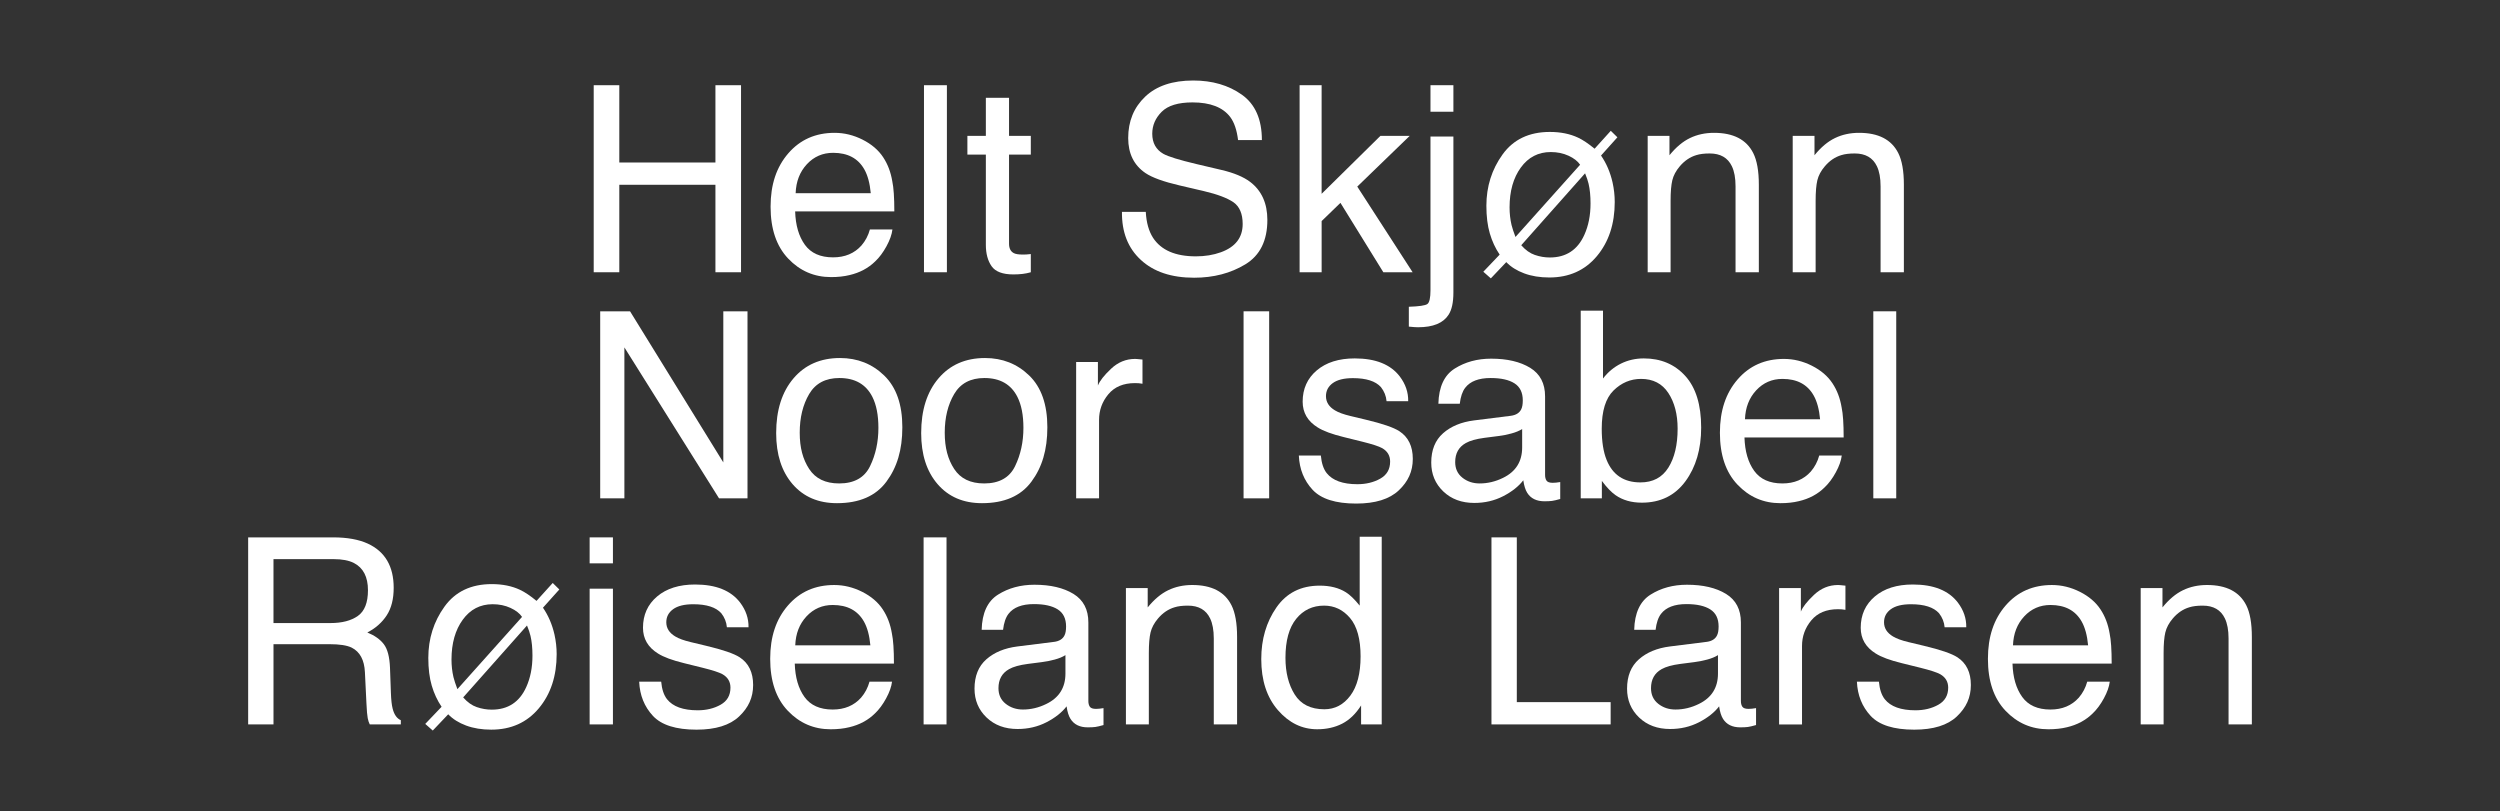 <?xml version="1.0" encoding="UTF-8"?><svg id="Layer_1" xmlns="http://www.w3.org/2000/svg" viewBox="0 0 2821.08 915.19"><rect x="0" y="0" width="2821.08" height="915.19" fill="#333333" stroke="none"/><defs><style>.cls-1{fill:#fff;}</style></defs><path class="cls-1" d="M669.96,96.16h28.88v87.21h108.48V96.16h28.88v211.06h-28.88v-98.71h-108.48v98.71h-28.88V96.16Z"/><path class="cls-1" d="M973.34,157.58c10.18,5.12,17.94,11.76,23.28,19.9,5.14,7.76,8.57,16.81,10.28,27.15,1.52,7.09,2.29,18.39,2.29,33.91h-111.92c.48,15.66,4.14,28.22,10.98,37.68,6.84,9.46,17.44,14.19,31.79,14.19,13.4,0,24.09-4.47,32.08-13.42,4.47-5.19,7.63-11.21,9.5-18.04h25.43c-.67,5.65-2.9,11.95-6.68,18.89-3.78,6.95-8,12.62-12.66,17.03-7.8,7.66-17.45,12.83-28.95,15.52-6.18,1.53-13.17,2.3-20.96,2.3-19.04,0-35.17-6.97-48.4-20.91-13.23-13.94-19.85-33.45-19.85-58.55s6.66-44.78,19.99-60.2c13.33-15.42,30.75-23.13,52.26-23.13,10.85,0,21.37,2.56,31.56,7.69Zm9.26,60.42c-1.05-11.21-3.47-20.16-7.27-26.87-7.03-12.45-18.76-18.68-35.19-18.68-11.78,0-21.65,4.29-29.63,12.86-7.98,8.57-12.21,19.47-12.68,32.69h84.77Z"/><path class="cls-1" d="M1042.65,96.16h25.86v211.06h-25.86V96.16Z"/><path class="cls-1" d="M1112.48,110.38h26.15v42.96h24.57v21.12h-24.57v100.43c0,5.37,1.82,8.96,5.46,10.78,2.01,1.06,5.36,1.58,10.06,1.58,1.24,0,2.59-.03,4.02-.09s3.11-.22,5.03-.48v20.55c-2.97,.86-6.06,1.48-9.27,1.87-3.21,.38-6.68,.57-10.42,.57-12.07,0-20.26-3.09-24.57-9.27s-6.47-14.2-6.47-24.07v-101.87h-20.83v-21.12h20.83v-42.96Z"/><path class="cls-1" d="M1292.94,239.12c.65,11.97,3.37,21.7,8.16,29.17,9.13,13.99,25.24,20.98,48.3,20.98,10.33,0,19.74-1.53,28.23-4.6,16.42-5.94,24.64-16.57,24.64-31.9,0-11.49-3.48-19.68-10.44-24.57-7.05-4.79-18.09-8.96-33.13-12.5l-27.7-6.47c-18.09-4.21-30.9-8.86-38.42-13.94-12.99-8.81-19.49-21.98-19.49-39.51,0-18.97,6.38-34.53,19.15-46.69,12.77-12.16,30.85-18.25,54.25-18.25,21.53,0,39.82,5.34,54.88,16.02,15.05,10.68,22.58,27.75,22.58,51.22h-26.87c-1.38-11.3-4.32-19.97-8.82-26.01-8.36-11.01-22.55-16.52-42.56-16.52-16.16,0-27.78,3.54-34.85,10.63-7.07,7.09-10.61,15.33-10.61,24.71,0,10.34,4.18,17.91,12.53,22.7,5.47,3.07,17.87,6.9,37.17,11.49l28.68,6.75c13.83,3.26,24.5,7.71,32.02,13.36,12.99,9.87,19.49,24.19,19.49,42.96,0,23.37-8.29,40.09-24.87,50.14-16.58,10.06-35.85,15.09-57.8,15.09-25.6,0-45.63-6.7-60.11-20.11-14.49-13.31-21.58-31.37-21.3-54.17h26.87Z"/><path class="cls-1" d="M1466.5,96.16h24.86v122.54l66.32-65.36h33.04l-59.14,57.21,62.46,96.66h-33.04l-48.4-78.3-21.23,20.55v57.76h-24.86V96.16Z"/><path class="cls-1" d="M1589.77,346.16c11.59-.38,18.56-1.41,20.91-3.09,2.35-1.68,3.52-6.92,3.52-15.73V154.06h25.86v176c0,11.21-1.82,19.59-5.46,25.14-6.04,9.39-17.48,14.08-34.34,14.08-1.25,0-2.56-.05-3.95-.14-1.39-.1-3.57-.29-6.54-.57v-22.41Zm50.29-220.11h-25.86v-29.88h25.86v29.88Z"/><path class="cls-1" d="M1673.83,306.64l18.44-19.32c-4.81-7.08-8.51-15.03-11.1-23.84-2.6-8.81-3.89-19.24-3.89-31.31,0-21.73,6.1-41.04,18.3-57.94,12.2-16.9,29.97-25.35,53.31-25.35,12.15,0,22.81,2.17,31.97,6.5,5.4,2.54,11.57,6.69,18.52,12.43l18.28-20.21,7.46,7.32-18.47,20.59c6.07,8.81,10.4,18.91,13,30.31,1.64,7.37,2.46,14.75,2.46,22.12,0,24.71-6.72,45.08-20.16,61.12-13.44,16.04-31.32,24.06-53.65,24.06-10.63,0-20.11-1.55-28.42-4.66-8.31-3.1-15.03-7.33-20.15-12.68l-17.42,18.34-8.48-7.47Zm96.13-130.92c-6-2.76-12.69-4.14-20.04-4.14-14.04,0-25.3,5.83-33.77,17.48-8.47,11.66-12.71,26.64-12.71,44.96,0,6.91,.74,13.53,2.22,19.86,.89,3.55,2.37,8.06,4.44,13.53l72.95-81.52c-2.71-4.02-7.07-7.41-13.08-10.17Zm-37.93,111.98c5.52,1.9,11.14,2.85,16.86,2.85,18.31,0,31.29-8.52,38.95-25.57,4.65-10.25,6.97-22.03,6.97-35.35,0-8.62-.73-16.04-2.2-22.27-.78-3.35-2.1-7.28-3.96-11.78l-72.03,81.15c4.75,5.42,9.88,9.08,15.41,10.98Z"/><path class="cls-1" d="M1859.31,153.34h24.57v21.84c7.28-9,14.99-15.47,23.13-19.4,8.14-3.93,17.19-5.89,27.15-5.89,21.84,0,36.59,7.61,44.25,22.84,4.21,8.33,6.32,20.26,6.32,35.78v98.71h-26.29v-96.98c0-9.39-1.39-16.95-4.17-22.7-4.6-9.58-12.93-14.37-25-14.37-6.13,0-11.16,.62-15.09,1.87-7.09,2.11-13.31,6.32-18.68,12.64-4.31,5.08-7.11,10.32-8.41,15.73-1.29,5.41-1.94,13.15-1.94,23.2v80.6h-25.86V153.34Z"/><path class="cls-1" d="M2022.96,153.34h24.57v21.84c7.28-9,14.99-15.47,23.13-19.4,8.14-3.93,17.19-5.89,27.16-5.89,21.84,0,36.59,7.61,44.25,22.84,4.21,8.33,6.32,20.26,6.32,35.78v98.71h-26.29v-96.98c0-9.39-1.39-16.95-4.17-22.7-4.6-9.58-12.93-14.37-25-14.37-6.13,0-11.16,.62-15.09,1.87-7.09,2.11-13.32,6.32-18.68,12.64-4.31,5.08-7.11,10.32-8.41,15.73-1.29,5.41-1.94,13.15-1.94,23.2v80.6h-25.86V153.34Z"/><path class="cls-1" d="M677.28,351.28h33.68l105.25,170.53v-170.53h27.3v211.06h-32.12l-106.81-170.33v170.33h-27.3v-211.06Z"/><path class="cls-1" d="M997.83,423.82c13.6,13.21,20.4,32.63,20.4,58.28s-5.99,45.27-17.98,61.44c-11.98,16.17-30.58,24.26-55.78,24.26-21.02,0-37.71-7.15-50.08-21.46s-18.54-33.52-18.54-57.64c0-25.84,6.51-46.41,19.54-61.73,13.03-15.31,30.53-22.97,52.5-22.97,19.69,0,36.33,6.6,49.93,19.81Zm-16.06,102.27c6.3-12.96,9.45-27.39,9.45-43.27,0-14.35-2.27-26.02-6.82-35.01-7.2-14.16-19.6-21.24-37.22-21.24-15.63,0-26.99,6.03-34.1,18.08-7.1,12.05-10.65,26.6-10.65,43.62s3.55,29.99,10.65,40.9c7.1,10.91,18.37,16.36,33.81,16.36,16.95,0,28.58-6.48,34.88-19.44Z"/><path class="cls-1" d="M1161.47,423.82c13.6,13.21,20.4,32.63,20.4,58.28s-5.99,45.27-17.98,61.44c-11.98,16.17-30.58,24.26-55.78,24.26-21.02,0-37.71-7.15-50.08-21.46s-18.55-33.52-18.55-57.64c0-25.84,6.51-46.41,19.54-61.73,13.03-15.31,30.53-22.97,52.5-22.97,19.69,0,36.33,6.6,49.93,19.81Zm-16.06,102.27c6.3-12.96,9.45-27.39,9.45-43.27,0-14.35-2.27-26.02-6.82-35.01-7.2-14.16-19.61-21.24-37.22-21.24-15.63,0-26.99,6.03-34.1,18.08-7.1,12.05-10.65,26.6-10.65,43.62s3.55,29.99,10.65,40.9c7.1,10.91,18.37,16.36,33.81,16.36,16.95,0,28.58-6.48,34.88-19.44Z"/><path class="cls-1" d="M1214.35,408.46h24.57v26.58c2.01-5.17,6.94-11.47,14.8-18.89,7.85-7.42,16.9-11.14,27.16-11.14,.48,0,1.29,.05,2.44,.14,1.15,.1,3.11,.29,5.89,.57v27.3c-1.53-.29-2.95-.48-4.24-.57-1.29-.09-2.71-.14-4.24-.14-13.03,0-23.04,4.19-30.03,12.57-6.99,8.38-10.49,18.03-10.49,28.95v88.5h-25.86v-153.88Z"/><path class="cls-1" d="M1403.28,351.28h28.88v211.06h-28.88v-211.06Z"/><path class="cls-1" d="M1490.49,514.06c.78,8.62,2.98,15.23,6.6,19.83,6.65,8.33,18.18,12.5,34.61,12.5,9.77,0,18.38-2.08,25.81-6.25,7.43-4.17,11.15-10.61,11.15-19.32,0-6.61-2.97-11.64-8.91-15.09-3.8-2.11-11.29-4.55-22.49-7.33l-20.88-5.17c-13.33-3.26-23.17-6.9-29.49-10.92-11.29-6.99-16.94-16.67-16.94-29.02,0-14.56,5.31-26.34,15.94-35.34,10.63-9,24.92-13.51,42.88-13.51,23.49,0,40.43,6.8,50.81,20.4,6.5,8.62,9.66,17.91,9.47,27.87h-24.42c-.49-5.81-2.6-11.1-6.32-15.86-6.08-6.76-16.62-10.15-31.62-10.15-10,0-17.58,1.86-22.72,5.58s-7.72,8.64-7.72,14.75c0,6.68,3.38,12.03,10.15,16.04,3.9,2.39,9.66,4.49,17.27,6.31l17.42,4.17c18.93,4.5,31.62,8.86,38.06,13.08,10.06,6.61,15.09,17,15.09,31.18s-5.26,25.53-15.78,35.49c-10.52,9.96-26.55,14.94-48.08,14.94-23.18,0-39.59-5.2-49.24-15.59-9.65-10.39-14.81-23.25-15.49-38.58h24.86Z"/><path class="cls-1" d="M1704.72,469.21c5.94-.76,9.91-3.25,11.92-7.46,1.15-2.31,1.72-5.62,1.72-9.95,0-8.84-3.13-15.26-9.39-19.25-6.26-3.99-15.22-5.98-26.88-5.98-13.48,0-23.04,3.66-28.68,10.97-3.15,4.05-5.21,10.06-6.16,18.05h-24.14c.48-19.02,6.62-32.25,18.44-39.7,11.82-7.44,25.52-11.17,41.11-11.17,18.08,0,32.77,3.45,44.06,10.34,11.19,6.9,16.79,17.62,16.79,32.19v88.65c0,2.68,.55,4.84,1.65,6.46,1.1,1.62,3.42,2.44,6.97,2.44,1.15,0,2.44-.07,3.88-.21s2.97-.36,4.6-.64v19.11c-4.02,1.15-7.09,1.87-9.2,2.16-2.11,.29-4.98,.43-8.62,.43-8.91,0-15.37-3.16-19.4-9.48-2.11-3.35-3.59-8.09-4.45-14.22-5.27,6.9-12.84,12.88-22.7,17.96-9.87,5.07-20.74,7.61-32.61,7.61-14.27,0-25.93-4.33-34.99-12.99-9.05-8.66-13.58-19.49-13.58-32.5,0-14.25,4.45-25.3,13.36-33.15s20.59-12.68,35.06-14.5l41.24-5.17Zm-54.46,69.87c5.46,4.3,11.93,6.45,19.4,6.45,9.1,0,17.91-2.1,26.44-6.31,14.37-6.98,21.55-18.41,21.55-34.29v-20.8c-3.16,2.02-7.22,3.7-12.19,5.04-4.97,1.35-9.85,2.31-14.62,2.88l-15.63,2.01c-9.37,1.24-16.41,3.2-21.13,5.88-8,4.49-12,11.66-12,21.5,0,7.45,2.73,13.33,8.19,17.63Z"/><path class="cls-1" d="M1783.74,350.56h25.14v76.58c5.67-7.38,12.45-13,20.34-16.88,7.88-3.88,16.44-5.82,25.68-5.82,19.23,0,34.83,6.59,46.8,19.76,11.97,13.17,17.96,32.59,17.96,58.26,0,24.33-5.92,44.54-17.74,60.63s-28.22,24.14-49.18,24.14c-11.73,0-21.63-2.83-29.71-8.48-4.81-3.35-9.95-8.71-15.43-16.09v19.68h-23.85v-211.78Zm98.89,177.15c6.97-11.11,10.45-25.77,10.45-43.97,0-16.19-3.48-29.6-10.45-40.23-6.97-10.63-17.23-15.95-30.78-15.95-11.82,0-22.18,4.36-31.07,13.07-8.89,8.72-13.33,23.08-13.33,43.1,0,14.46,1.83,26.2,5.48,35.2,6.82,16.95,19.56,25.43,38.2,25.43,14.03,0,24.53-5.55,31.5-16.67Z"/><path class="cls-1" d="M2044.59,412.7c10.18,5.12,17.94,11.76,23.28,19.9,5.14,7.76,8.57,16.81,10.28,27.15,1.52,7.09,2.29,18.39,2.29,33.91h-111.92c.48,15.66,4.14,28.22,10.98,37.68,6.84,9.46,17.44,14.19,31.79,14.19,13.4,0,24.09-4.47,32.08-13.42,4.47-5.19,7.63-11.21,9.5-18.04h25.43c-.67,5.65-2.9,11.95-6.68,18.89-3.78,6.95-8,12.62-12.66,17.03-7.8,7.66-17.45,12.83-28.95,15.52-6.18,1.53-13.17,2.3-20.96,2.3-19.04,0-35.17-6.97-48.4-20.91-13.23-13.94-19.85-33.45-19.85-58.55s6.66-44.78,19.99-60.2c13.33-15.42,30.75-23.13,52.26-23.13,10.85,0,21.37,2.56,31.56,7.69Zm9.26,60.42c-1.05-11.21-3.47-20.16-7.27-26.87-7.03-12.45-18.76-18.68-35.19-18.68-11.78,0-21.65,4.29-29.63,12.86-7.98,8.57-12.21,19.47-12.68,32.69h84.77Z"/><path class="cls-1" d="M2113.91,351.28h25.86v211.06h-25.86v-211.06Z"/><path class="cls-1" d="M280.02,606.39h95.94c15.8,0,28.83,2.35,39.08,7.04,19.47,9,29.21,25.62,29.21,49.86,0,12.64-2.61,22.99-7.83,31.03-5.22,8.05-12.52,14.51-21.91,19.4,8.24,3.35,14.44,7.76,18.61,13.22,4.17,5.46,6.49,14.32,6.97,26.58l1.01,28.3c.29,8.05,.96,14.03,2.01,17.96,1.72,6.71,4.79,11.02,9.2,12.93v4.74h-35.06c-.96-1.82-1.72-4.17-2.3-7.04-.57-2.87-1.05-8.43-1.44-16.67l-1.72-35.2c-.65-13.79-5.63-23.04-14.94-27.73-5.31-2.59-13.64-3.88-24.99-3.88h-63.24v90.52h-28.59v-211.06Zm92.86,96.69c13.04,0,23.35-2.68,30.95-8.05,7.59-5.36,11.39-15.04,11.39-29.02,0-15.04-5.31-25.29-15.93-30.75-5.68-2.87-13.27-4.31-22.77-4.31h-67.91v72.12h64.27Z"/><path class="cls-1" d="M479.87,816.88l18.44-19.32c-4.81-7.08-8.51-15.03-11.1-23.84-2.6-8.81-3.89-19.24-3.89-31.31,0-21.73,6.1-41.04,18.3-57.94,12.2-16.9,29.97-25.35,53.31-25.35,12.15,0,22.81,2.17,31.97,6.5,5.4,2.54,11.57,6.69,18.52,12.43l18.28-20.21,7.46,7.32-18.47,20.59c6.07,8.81,10.4,18.91,13,30.31,1.64,7.38,2.46,14.75,2.46,22.12,0,24.71-6.72,45.08-20.16,61.12-13.44,16.04-31.32,24.06-53.65,24.06-10.63,0-20.11-1.55-28.42-4.66-8.31-3.1-15.03-7.33-20.15-12.68l-17.42,18.34-8.48-7.47Zm96.13-130.92c-6-2.76-12.69-4.14-20.04-4.14-14.04,0-25.3,5.83-33.77,17.48-8.47,11.66-12.71,26.64-12.71,44.96,0,6.91,.74,13.53,2.22,19.86,.89,3.55,2.37,8.06,4.44,13.53l72.95-81.52c-2.71-4.02-7.07-7.41-13.08-10.17Zm-37.93,111.98c5.52,1.9,11.14,2.85,16.86,2.85,18.31,0,31.29-8.52,38.95-25.57,4.65-10.25,6.97-22.03,6.97-35.35,0-8.62-.73-16.04-2.2-22.27-.78-3.35-2.1-7.28-3.96-11.78l-72.03,81.15c4.75,5.42,9.88,9.08,15.41,10.98Z"/><path class="cls-1" d="M665.36,606.39h26.29v29.31h-26.29v-29.31Zm0,57.9h26.29v153.16h-26.29v-153.16Z"/><path class="cls-1" d="M746.1,769.18c.78,8.62,2.98,15.23,6.6,19.83,6.65,8.33,18.18,12.5,34.61,12.5,9.77,0,18.38-2.08,25.81-6.25,7.43-4.17,11.15-10.61,11.15-19.32,0-6.61-2.97-11.64-8.91-15.09-3.8-2.11-11.29-4.55-22.49-7.33l-20.88-5.17c-13.33-3.25-23.17-6.9-29.49-10.92-11.29-6.99-16.94-16.67-16.94-29.02,0-14.56,5.31-26.34,15.94-35.34,10.63-9,24.92-13.5,42.88-13.5,23.49,0,40.43,6.8,50.81,20.4,6.5,8.62,9.66,17.91,9.47,27.87h-24.42c-.49-5.81-2.6-11.1-6.32-15.86-6.08-6.76-16.62-10.14-31.62-10.14-10,0-17.58,1.86-22.72,5.58-5.15,3.72-7.72,8.64-7.72,14.75,0,6.68,3.38,12.03,10.15,16.04,3.9,2.39,9.66,4.49,17.27,6.31l17.42,4.17c18.93,4.5,31.62,8.86,38.06,13.07,10.06,6.61,15.09,17,15.09,31.18s-5.26,25.53-15.78,35.49c-10.52,9.96-26.55,14.94-48.08,14.94-23.18,0-39.59-5.2-49.24-15.59-9.65-10.39-14.81-23.25-15.49-38.58h24.86Z"/><path class="cls-1" d="M972.9,667.82c10.18,5.13,17.94,11.76,23.28,19.9,5.14,7.76,8.57,16.81,10.28,27.16,1.52,7.09,2.29,18.39,2.29,33.91h-111.92c.48,15.66,4.14,28.22,10.98,37.68,6.84,9.46,17.44,14.19,31.79,14.19,13.4,0,24.09-4.47,32.08-13.42,4.47-5.2,7.63-11.21,9.5-18.04h25.43c-.67,5.65-2.9,11.95-6.68,18.89-3.78,6.95-8,12.62-12.66,17.03-7.8,7.66-17.45,12.83-28.95,15.52-6.18,1.53-13.17,2.3-20.96,2.3-19.04,0-35.17-6.97-48.4-20.91-13.23-13.94-19.85-33.45-19.85-58.55s6.66-44.78,19.99-60.2c13.33-15.42,30.75-23.13,52.26-23.13,10.85,0,21.37,2.56,31.56,7.69Zm9.26,60.42c-1.05-11.21-3.47-20.16-7.27-26.87-7.03-12.45-18.76-18.68-35.19-18.68-11.78,0-21.65,4.29-29.63,12.86-7.98,8.57-12.21,19.47-12.68,32.69h84.77Z"/><path class="cls-1" d="M1042.22,606.39h25.86v211.06h-25.86v-211.06Z"/><path class="cls-1" d="M1189.35,724.33c5.94-.76,9.91-3.25,11.93-7.46,1.15-2.31,1.72-5.62,1.72-9.95,0-8.85-3.13-15.26-9.39-19.25-6.26-3.99-15.22-5.99-26.88-5.99-13.48,0-23.04,3.66-28.68,10.97-3.15,4.04-5.21,10.06-6.17,18.05h-24.14c.48-19.02,6.62-32.25,18.44-39.7,11.81-7.44,25.52-11.17,41.11-11.17,18.08,0,32.77,3.45,44.06,10.34,11.19,6.9,16.79,17.62,16.79,32.19v88.65c0,2.68,.55,4.84,1.65,6.46,1.1,1.63,3.42,2.44,6.97,2.44,1.15,0,2.44-.07,3.88-.22,1.44-.14,2.97-.36,4.6-.64v19.11c-4.02,1.15-7.09,1.87-9.2,2.16-2.11,.29-4.98,.43-8.62,.43-8.91,0-15.37-3.16-19.4-9.48-2.11-3.35-3.59-8.09-4.45-14.22-5.27,6.9-12.84,12.88-22.7,17.96-9.87,5.07-20.74,7.61-32.62,7.61-14.27,0-25.93-4.33-34.99-12.99-9.05-8.66-13.58-19.49-13.58-32.5,0-14.25,4.45-25.3,13.36-33.15,8.91-7.84,20.59-12.68,35.06-14.5l41.24-5.17Zm-54.46,69.87c5.46,4.3,11.92,6.45,19.4,6.45,9.1,0,17.91-2.1,26.44-6.31,14.37-6.98,21.55-18.41,21.55-34.28v-20.8c-3.16,2.02-7.22,3.7-12.19,5.04-4.97,1.35-9.85,2.31-14.63,2.88l-15.63,2.01c-9.37,1.24-16.41,3.2-21.13,5.88-8,4.49-12,11.66-12,21.5,0,7.45,2.73,13.33,8.19,17.63Z"/><path class="cls-1" d="M1270.53,663.58h24.57v21.84c7.28-9,14.99-15.47,23.13-19.4,8.14-3.93,17.19-5.89,27.16-5.89,21.84,0,36.59,7.62,44.25,22.84,4.21,8.33,6.32,20.26,6.32,35.78v98.71h-26.29v-96.98c0-9.39-1.39-16.95-4.17-22.7-4.6-9.58-12.93-14.37-25-14.37-6.13,0-11.16,.62-15.09,1.87-7.09,2.11-13.32,6.32-18.68,12.64-4.31,5.08-7.11,10.32-8.41,15.73-1.29,5.41-1.94,13.15-1.94,23.2v80.6h-25.86v-153.88Z"/><path class="cls-1" d="M1518.72,668.32c4.58,2.87,9.78,7.9,15.6,15.09v-77.73h24.86v211.78h-23.28v-21.41c-6.01,9.48-13.12,16.33-21.33,20.55-8.21,4.21-17.6,6.32-28.2,6.32-17.08,0-31.87-7.21-44.37-21.62-12.5-14.41-18.75-33.6-18.75-57.54,0-22.41,5.7-41.83,17.1-58.26,11.4-16.43,27.69-24.64,48.88-24.64,11.74,0,21.56,2.49,29.48,7.47Zm-57.73,115.37c6.96,11.11,18.11,16.67,33.45,16.67,11.91,0,21.7-5.15,29.38-15.45,7.67-10.29,11.51-25.07,11.51-44.32s-3.96-33.84-11.87-43.17c-7.91-9.34-17.68-14.01-29.3-14.01-12.96,0-23.47,4.98-31.52,14.94-8.05,9.96-12.08,24.62-12.08,43.97,0,16.48,3.48,30.27,10.43,41.38Z"/><path class="cls-1" d="M1683.02,606.39h28.59v185.92h105.89v25.14h-134.48v-211.06Z"/><path class="cls-1" d="M1925.69,724.33c5.94-.76,9.91-3.25,11.92-7.46,1.15-2.31,1.72-5.62,1.72-9.95,0-8.85-3.13-15.26-9.39-19.25-6.26-3.99-15.22-5.99-26.88-5.99-13.48,0-23.04,3.66-28.68,10.97-3.15,4.04-5.21,10.06-6.16,18.05h-24.14c.48-19.02,6.62-32.25,18.44-39.7s25.52-11.17,41.11-11.17c18.08,0,32.77,3.45,44.06,10.34,11.19,6.9,16.79,17.62,16.79,32.19v88.65c0,2.68,.55,4.84,1.65,6.46,1.1,1.63,3.42,2.44,6.97,2.44,1.15,0,2.44-.07,3.88-.22s2.97-.36,4.6-.64v19.11c-4.02,1.15-7.09,1.87-9.2,2.16-2.11,.29-4.98,.43-8.62,.43-8.91,0-15.37-3.16-19.4-9.48-2.11-3.35-3.59-8.09-4.45-14.22-5.27,6.9-12.84,12.88-22.7,17.96-9.87,5.07-20.74,7.61-32.61,7.61-14.27,0-25.93-4.33-34.99-12.99-9.05-8.66-13.58-19.49-13.58-32.5,0-14.25,4.45-25.3,13.36-33.15s20.59-12.68,35.06-14.5l41.24-5.17Zm-54.46,69.87c5.46,4.3,11.93,6.45,19.4,6.45,9.1,0,17.91-2.1,26.44-6.31,14.37-6.98,21.55-18.41,21.55-34.28v-20.8c-3.16,2.02-7.22,3.7-12.19,5.04-4.97,1.35-9.85,2.31-14.62,2.88l-15.63,2.01c-9.37,1.24-16.41,3.2-21.13,5.88-8,4.49-12,11.66-12,21.5,0,7.45,2.73,13.33,8.19,17.63Z"/><path class="cls-1" d="M2007.59,663.58h24.57v26.58c2.01-5.17,6.94-11.47,14.8-18.89,7.85-7.42,16.9-11.13,27.16-11.13,.48,0,1.29,.05,2.44,.14,1.15,.1,3.11,.29,5.89,.58v27.3c-1.53-.29-2.95-.48-4.24-.57-1.29-.09-2.71-.14-4.24-.14-13.03,0-23.04,4.19-30.03,12.57-6.99,8.38-10.49,18.03-10.49,28.95v88.5h-25.86v-153.88Z"/><path class="cls-1" d="M2120.23,769.18c.78,8.62,2.98,15.23,6.6,19.83,6.65,8.33,18.18,12.5,34.61,12.5,9.77,0,18.38-2.08,25.81-6.25,7.43-4.17,11.15-10.61,11.15-19.32,0-6.61-2.97-11.64-8.91-15.09-3.8-2.11-11.29-4.55-22.49-7.33l-20.88-5.17c-13.33-3.25-23.17-6.9-29.49-10.92-11.29-6.99-16.94-16.67-16.94-29.02,0-14.56,5.31-26.34,15.94-35.34,10.63-9,24.92-13.5,42.88-13.5,23.49,0,40.43,6.8,50.81,20.4,6.5,8.62,9.66,17.91,9.47,27.87h-24.42c-.49-5.81-2.6-11.1-6.32-15.86-6.08-6.76-16.62-10.14-31.62-10.14-10,0-17.58,1.86-22.72,5.58-5.15,3.72-7.72,8.64-7.72,14.75,0,6.68,3.38,12.03,10.15,16.04,3.9,2.39,9.66,4.49,17.27,6.31l17.42,4.17c18.93,4.5,31.62,8.86,38.06,13.07,10.06,6.61,15.09,17,15.09,31.18s-5.26,25.53-15.78,35.49c-10.52,9.96-26.55,14.94-48.08,14.94-23.18,0-39.59-5.2-49.24-15.59-9.65-10.39-14.81-23.25-15.49-38.58h24.86Z"/><path class="cls-1" d="M2347.03,667.82c10.18,5.13,17.94,11.76,23.28,19.9,5.14,7.76,8.57,16.81,10.28,27.16,1.52,7.09,2.29,18.39,2.29,33.91h-111.92c.48,15.66,4.14,28.22,10.98,37.68,6.84,9.46,17.44,14.19,31.79,14.19,13.4,0,24.09-4.47,32.08-13.42,4.47-5.2,7.63-11.21,9.5-18.04h25.43c-.67,5.65-2.9,11.95-6.68,18.89-3.78,6.95-8,12.62-12.66,17.03-7.8,7.66-17.45,12.83-28.95,15.52-6.18,1.53-13.17,2.3-20.96,2.3-19.04,0-35.17-6.97-48.4-20.91-13.23-13.94-19.85-33.45-19.85-58.55s6.66-44.78,19.99-60.2c13.33-15.42,30.75-23.13,52.26-23.13,10.85,0,21.37,2.56,31.56,7.69Zm9.26,60.42c-1.05-11.21-3.47-20.16-7.27-26.87-7.03-12.45-18.76-18.68-35.19-18.68-11.78,0-21.65,4.29-29.63,12.86-7.98,8.57-12.21,19.47-12.68,32.69h84.77Z"/><path class="cls-1" d="M2415.63,663.58h24.57v21.84c7.28-9,14.99-15.47,23.13-19.4,8.14-3.93,17.19-5.89,27.16-5.89,21.84,0,36.59,7.62,44.25,22.84,4.21,8.33,6.32,20.26,6.32,35.78v98.71h-26.29v-96.98c0-9.39-1.39-16.95-4.17-22.7-4.6-9.58-12.93-14.37-25-14.37-6.13,0-11.16,.62-15.09,1.87-7.09,2.11-13.32,6.32-18.68,12.64-4.31,5.08-7.11,10.32-8.41,15.73-1.29,5.41-1.94,13.15-1.94,23.2v80.6h-25.86v-153.88Z"/></svg>